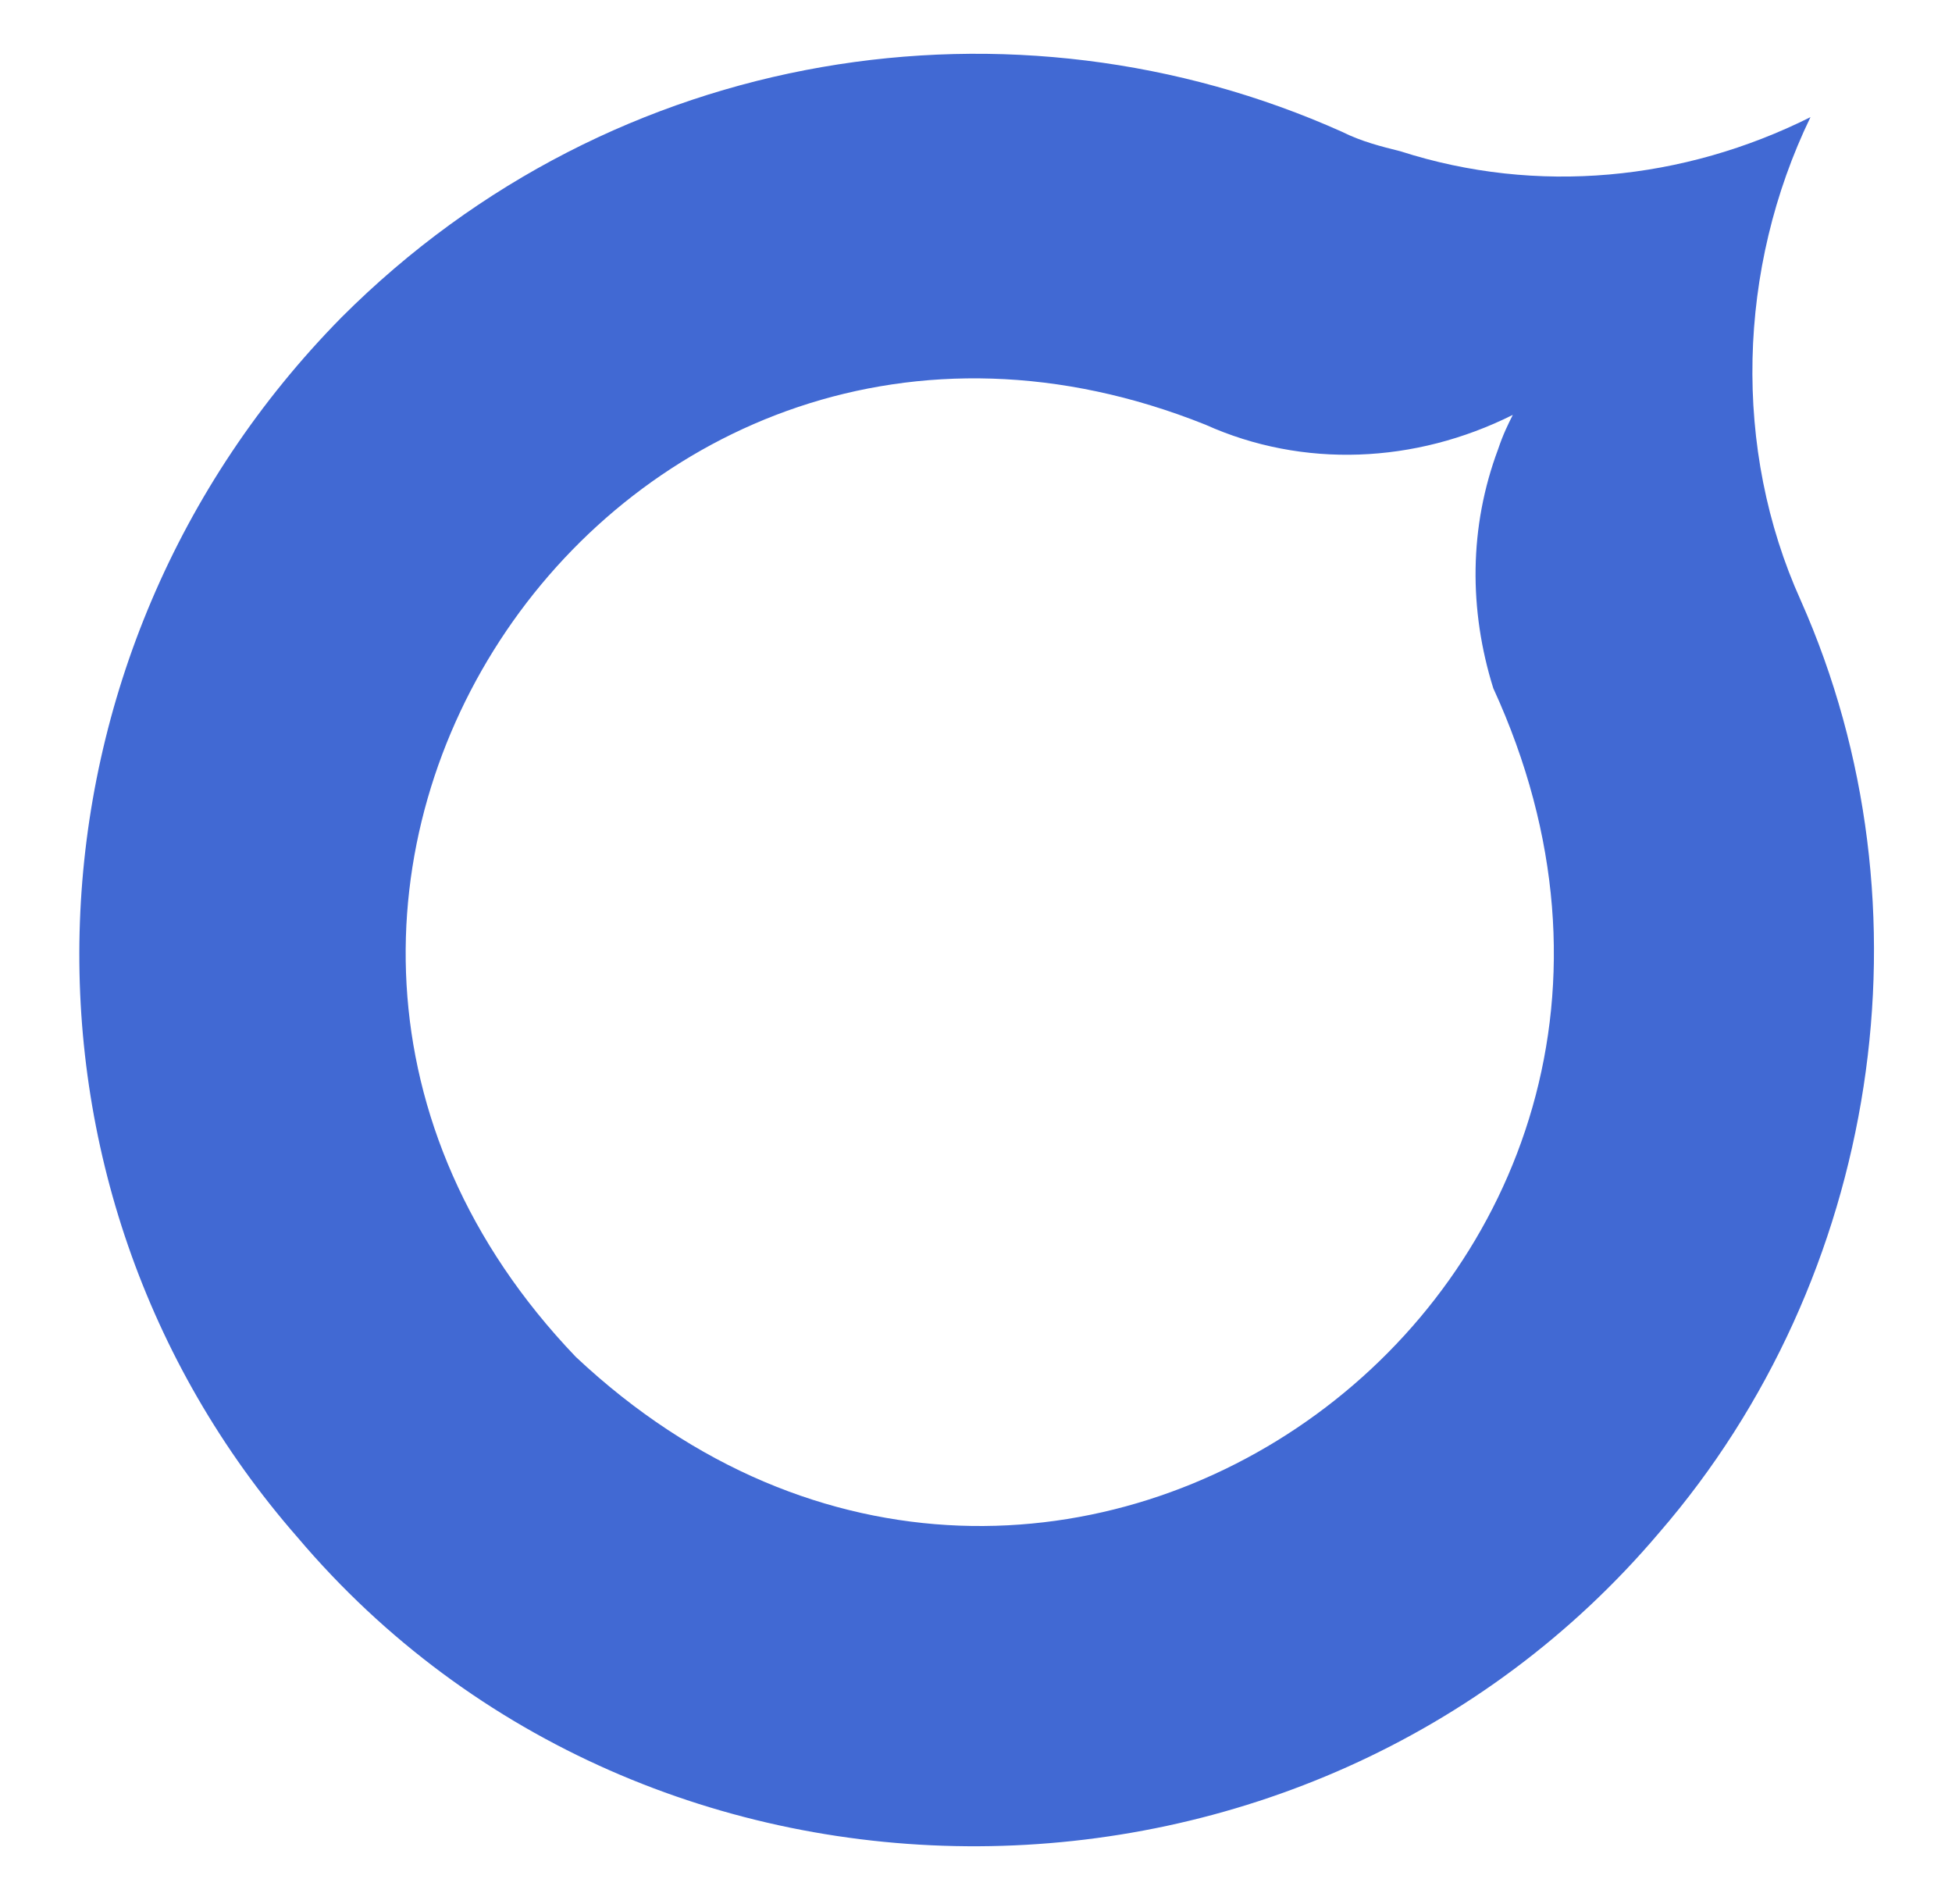 <?xml version="1.0" encoding="UTF-8"?>
<svg id="Layer_1" data-name="Layer 1" xmlns="http://www.w3.org/2000/svg" version="1.1" viewBox="0 0 40 39">
  <defs>
    <style>
      .cls-1 {
        fill: #4169d3;
        stroke-width: 0px;
      }
    </style>
  </defs>
  <path class="cls-1" d="M7,6.5C.2,13.4-.2,24.3,6.1,31.5c7.2,8.5,20.7,8.4,27.9-.1,4.5-5.2,5.7-12.8,2.9-19.1-1.4-3.1-1.3-6.8.2-9.9-2.6,1.3-5.6,1.6-8.4.7-.4-.1-.8-.2-1.2-.4C20.8-.3,12.6.9,7,6.5h0ZM24.7,8.7c2,.9,4.3.8,6.3-.2-.1.2-.2.4-.3.7-.6,1.6-.6,3.3-.1,4.9,5.6,12.2-9,22.9-18.8,13.7C2.8,18.4,12.7,3.9,24.7,8.7h0Z"/>
</svg>